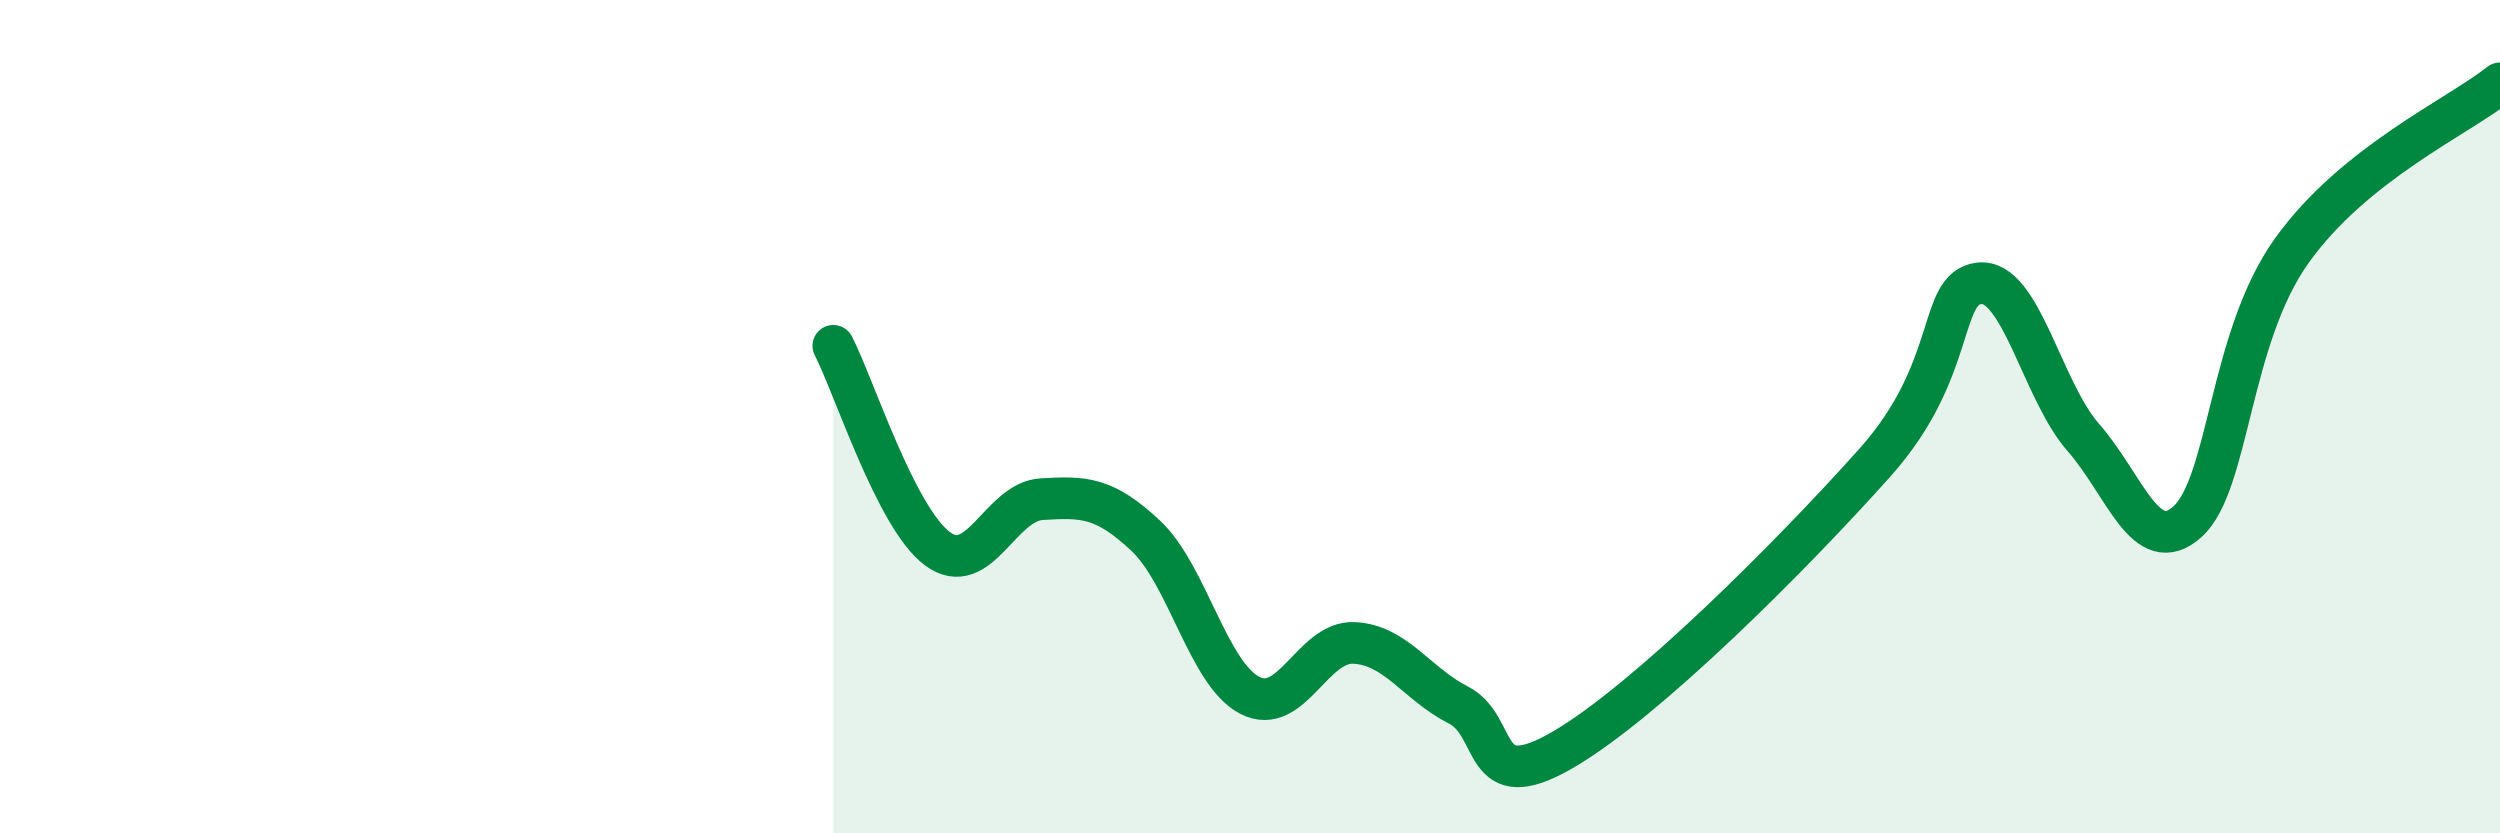 
    <svg width="60" height="20" viewBox="0 0 60 20" xmlns="http://www.w3.org/2000/svg">
      <path
        d="M 20,8.3 C 20.5,9.27 21.5,12.43 22.5,13.17 C 23.5,13.91 24,12.04 25,11.98 C 26,11.92 26.5,11.92 27.5,12.86 C 28.5,13.8 29,16.18 30,16.69 C 31,17.2 31.5,15.38 32.5,15.43 C 33.5,15.48 34,16.41 35,16.92 C 36,17.43 35.5,19.16 37.5,18 C 39.5,16.84 43,13.34 45,11.1 C 47,8.86 46.5,6.92 47.5,6.8 C 48.5,6.68 49,9.36 50,10.5 C 51,11.64 51.5,13.42 52.5,12.52 C 53.5,11.62 53.5,8.12 55,6.02 C 56.5,3.92 59,2.8 60,2L60 20L20 20Z"
        fill="#008740"
        opacity="0.1"
        stroke-linecap="round"
        stroke-linejoin="round"
      />
      <path
        d="M 20,8.3 C 20.5,9.27 21.5,12.43 22.5,13.17 C 23.5,13.91 24,12.04 25,11.98 C 26,11.92 26.5,11.92 27.5,12.86 C 28.5,13.8 29,16.18 30,16.69 C 31,17.2 31.5,15.38 32.5,15.43 C 33.5,15.48 34,16.41 35,16.92 C 36,17.43 35.5,19.16 37.5,18 C 39.5,16.84 43,13.34 45,11.1 C 47,8.86 46.5,6.92 47.5,6.8 C 48.5,6.68 49,9.36 50,10.5 C 51,11.64 51.5,13.42 52.5,12.52 C 53.5,11.62 53.5,8.12 55,6.02 C 56.5,3.92 59,2.8 60,2"
        stroke="#008740"
        stroke-width="1"
        fill="none"
        stroke-linecap="round"
        stroke-linejoin="round"
      />
    </svg>
  